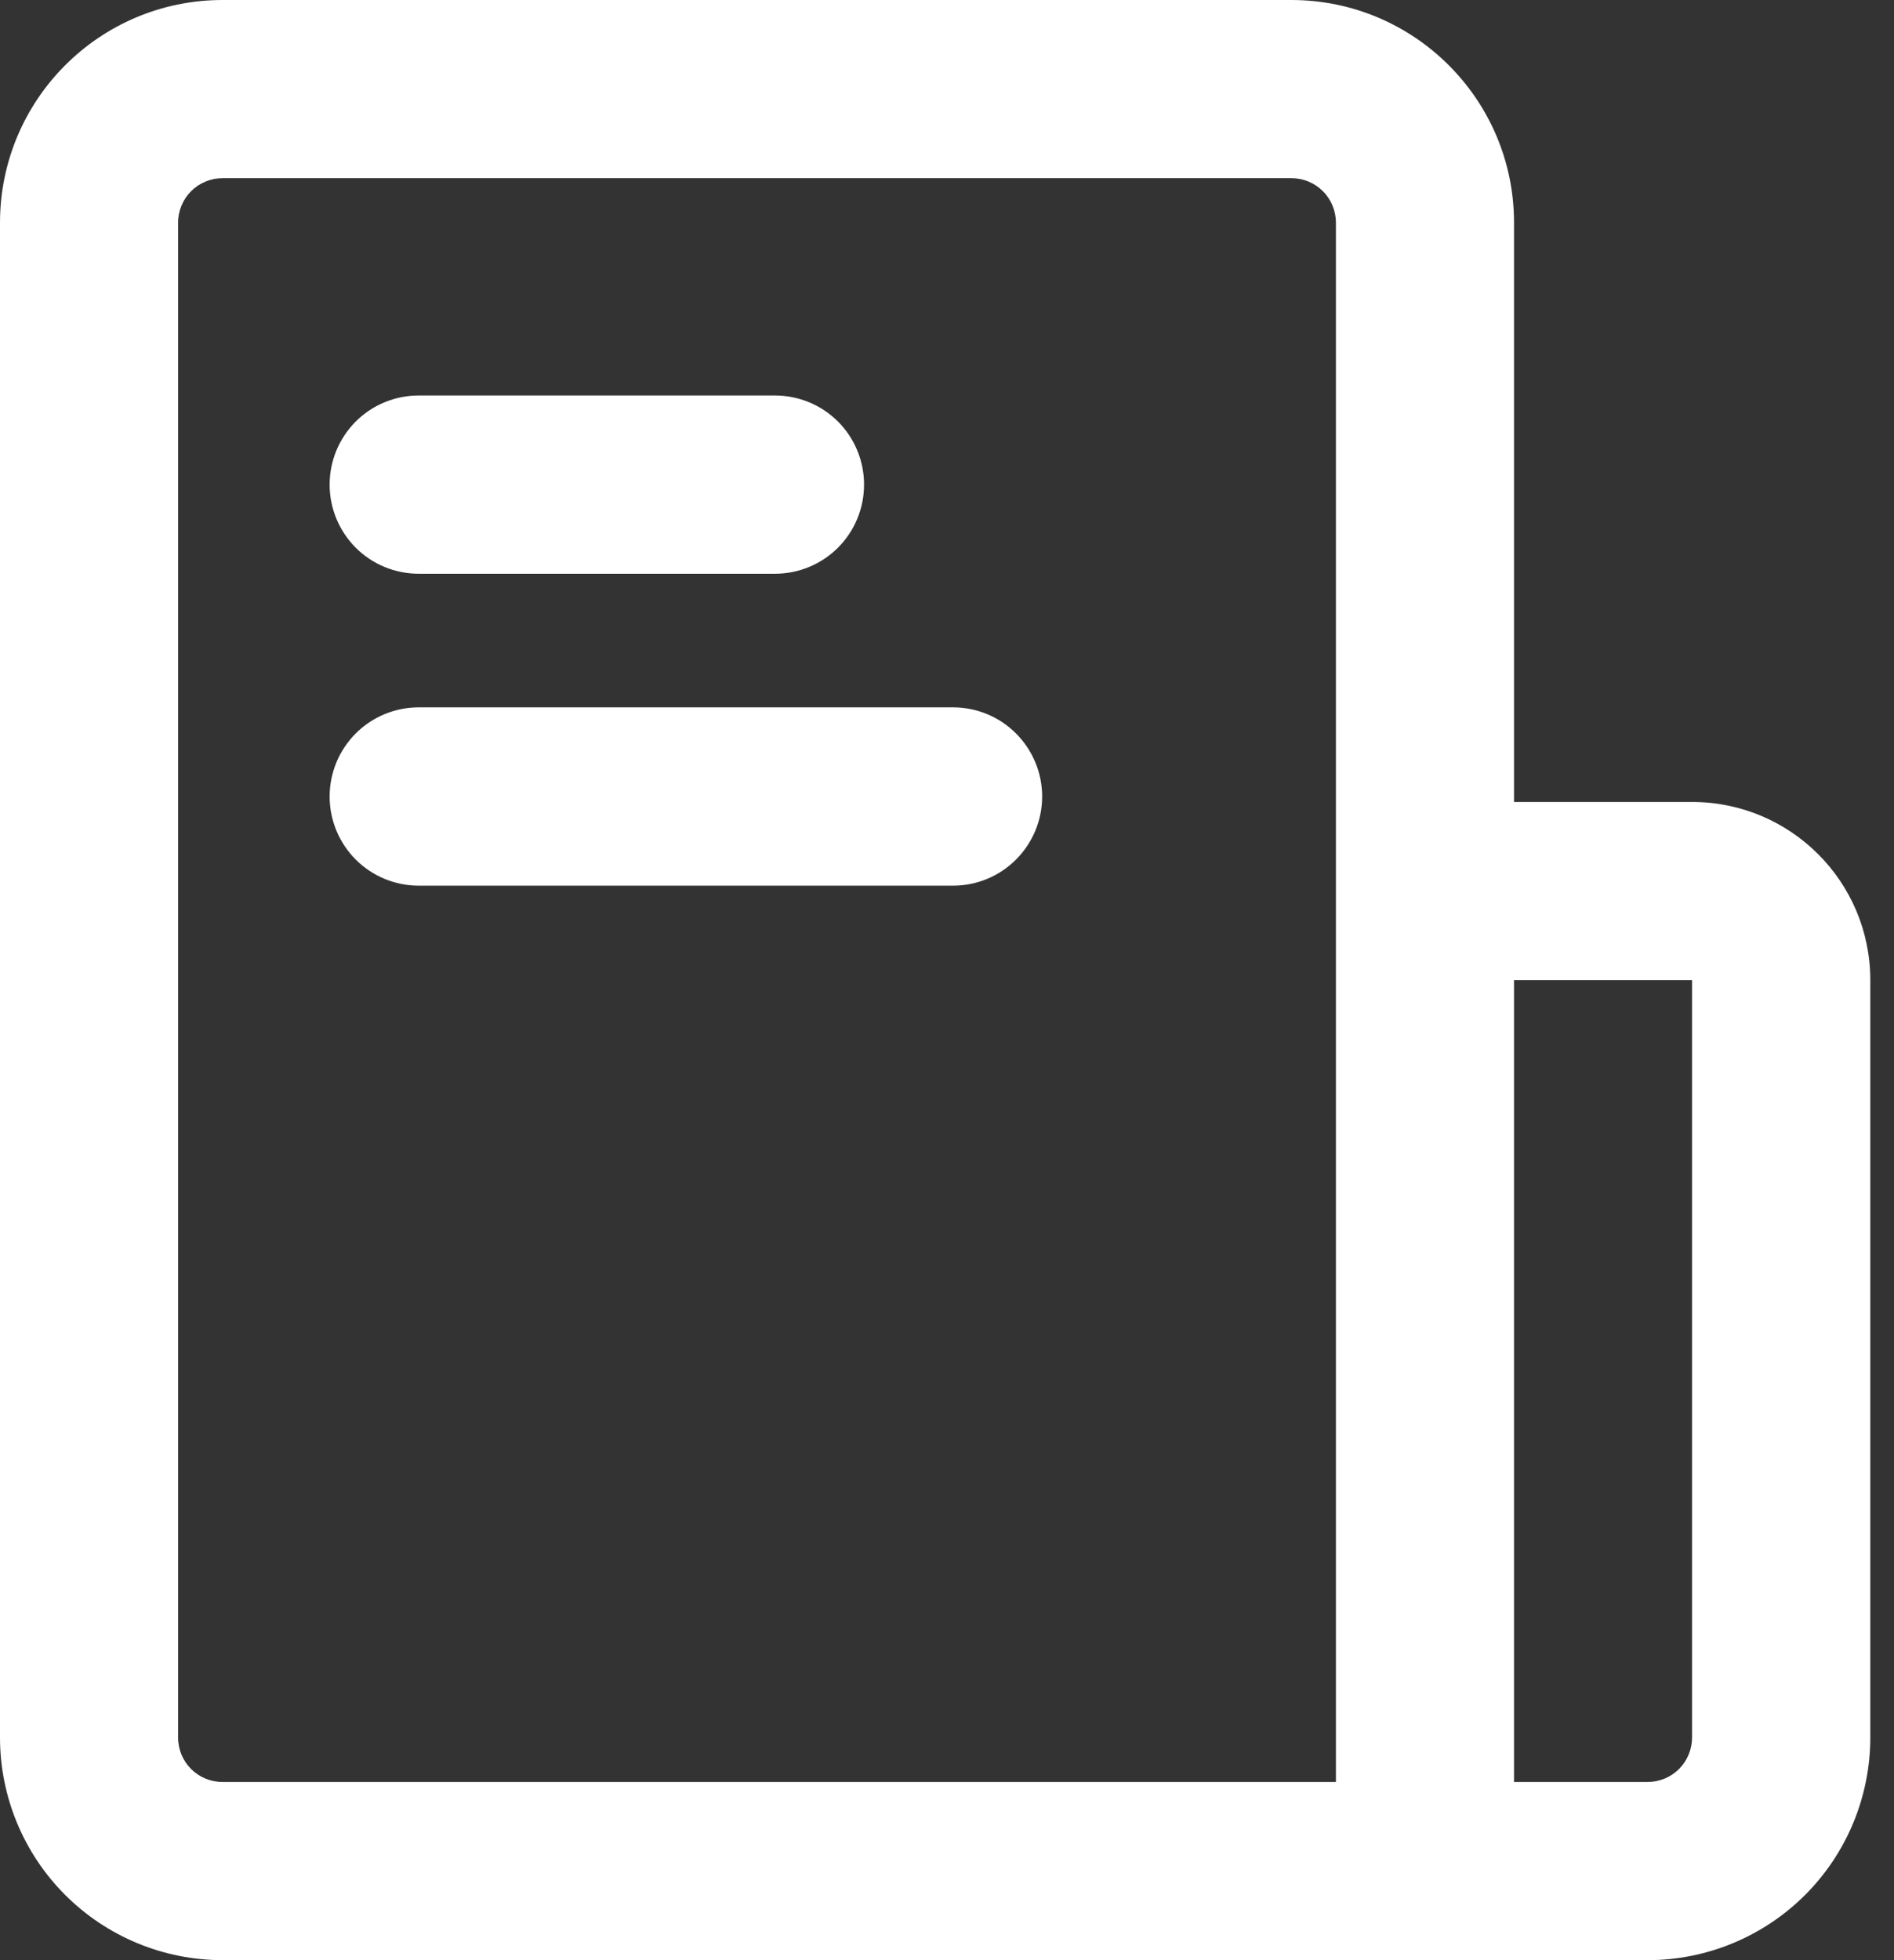 <svg width="29" height="30" viewBox="0 0 29 30" fill="none" xmlns="http://www.w3.org/2000/svg">
<rect x="0" y="0" width="29" height="30" fill="#333333" stroke="none"/>
<path d="M21.85 30H3.408C2.504 30 1.637 29.641 0.998 29.002C0.359 28.363 0 27.496 0 26.592V3.41C0 1.527 1.525 -4.67131e-08 3.408 0H19.771C21.655 0 23.182 1.527 23.182 3.408V12.274H25.908C27.415 12.274 28.637 13.493 28.637 15V26.592C28.637 27.496 28.278 28.363 27.639 29.002C26.999 29.641 26.132 30 25.229 30H21.85ZM2.727 3.41V26.592C2.727 26.971 3.031 27.273 3.408 27.273H20.455V15V3.41C20.455 3.321 20.438 3.232 20.404 3.149C20.37 3.066 20.32 2.99 20.256 2.927C20.193 2.863 20.118 2.813 20.035 2.779C19.952 2.744 19.863 2.727 19.773 2.727H3.408C3.318 2.727 3.23 2.744 3.147 2.779C3.064 2.813 2.989 2.863 2.925 2.927C2.862 2.99 2.812 3.066 2.778 3.149C2.744 3.232 2.726 3.321 2.727 3.41ZM23.182 27.273H25.227C25.407 27.273 25.581 27.202 25.709 27.074C25.836 26.946 25.908 26.773 25.908 26.592V15H23.182V27.273Z" fill="white"/>
<path d="M6.411 6.053C6.049 6.053 5.702 6.196 5.446 6.452C5.191 6.708 5.047 7.055 5.047 7.417C5.047 7.779 5.191 8.126 5.446 8.382C5.702 8.638 6.049 8.781 6.411 8.781H11.866C12.228 8.781 12.575 8.638 12.831 8.382C13.087 8.126 13.23 7.779 13.23 7.417C13.23 7.055 13.087 6.708 12.831 6.452C12.575 6.196 12.228 6.053 11.866 6.053H6.411ZM6.411 10.826C6.049 10.826 5.702 10.97 5.446 11.226C5.191 11.482 5.047 11.829 5.047 12.191C5.047 12.552 5.191 12.899 5.446 13.155C5.702 13.411 6.049 13.555 6.411 13.555H14.593C14.955 13.555 15.302 13.411 15.557 13.155C15.813 12.899 15.957 12.552 15.957 12.191C15.957 11.829 15.813 11.482 15.557 11.226C15.302 10.97 14.955 10.826 14.593 10.826H6.411Z" fill="white"/>
</svg>
